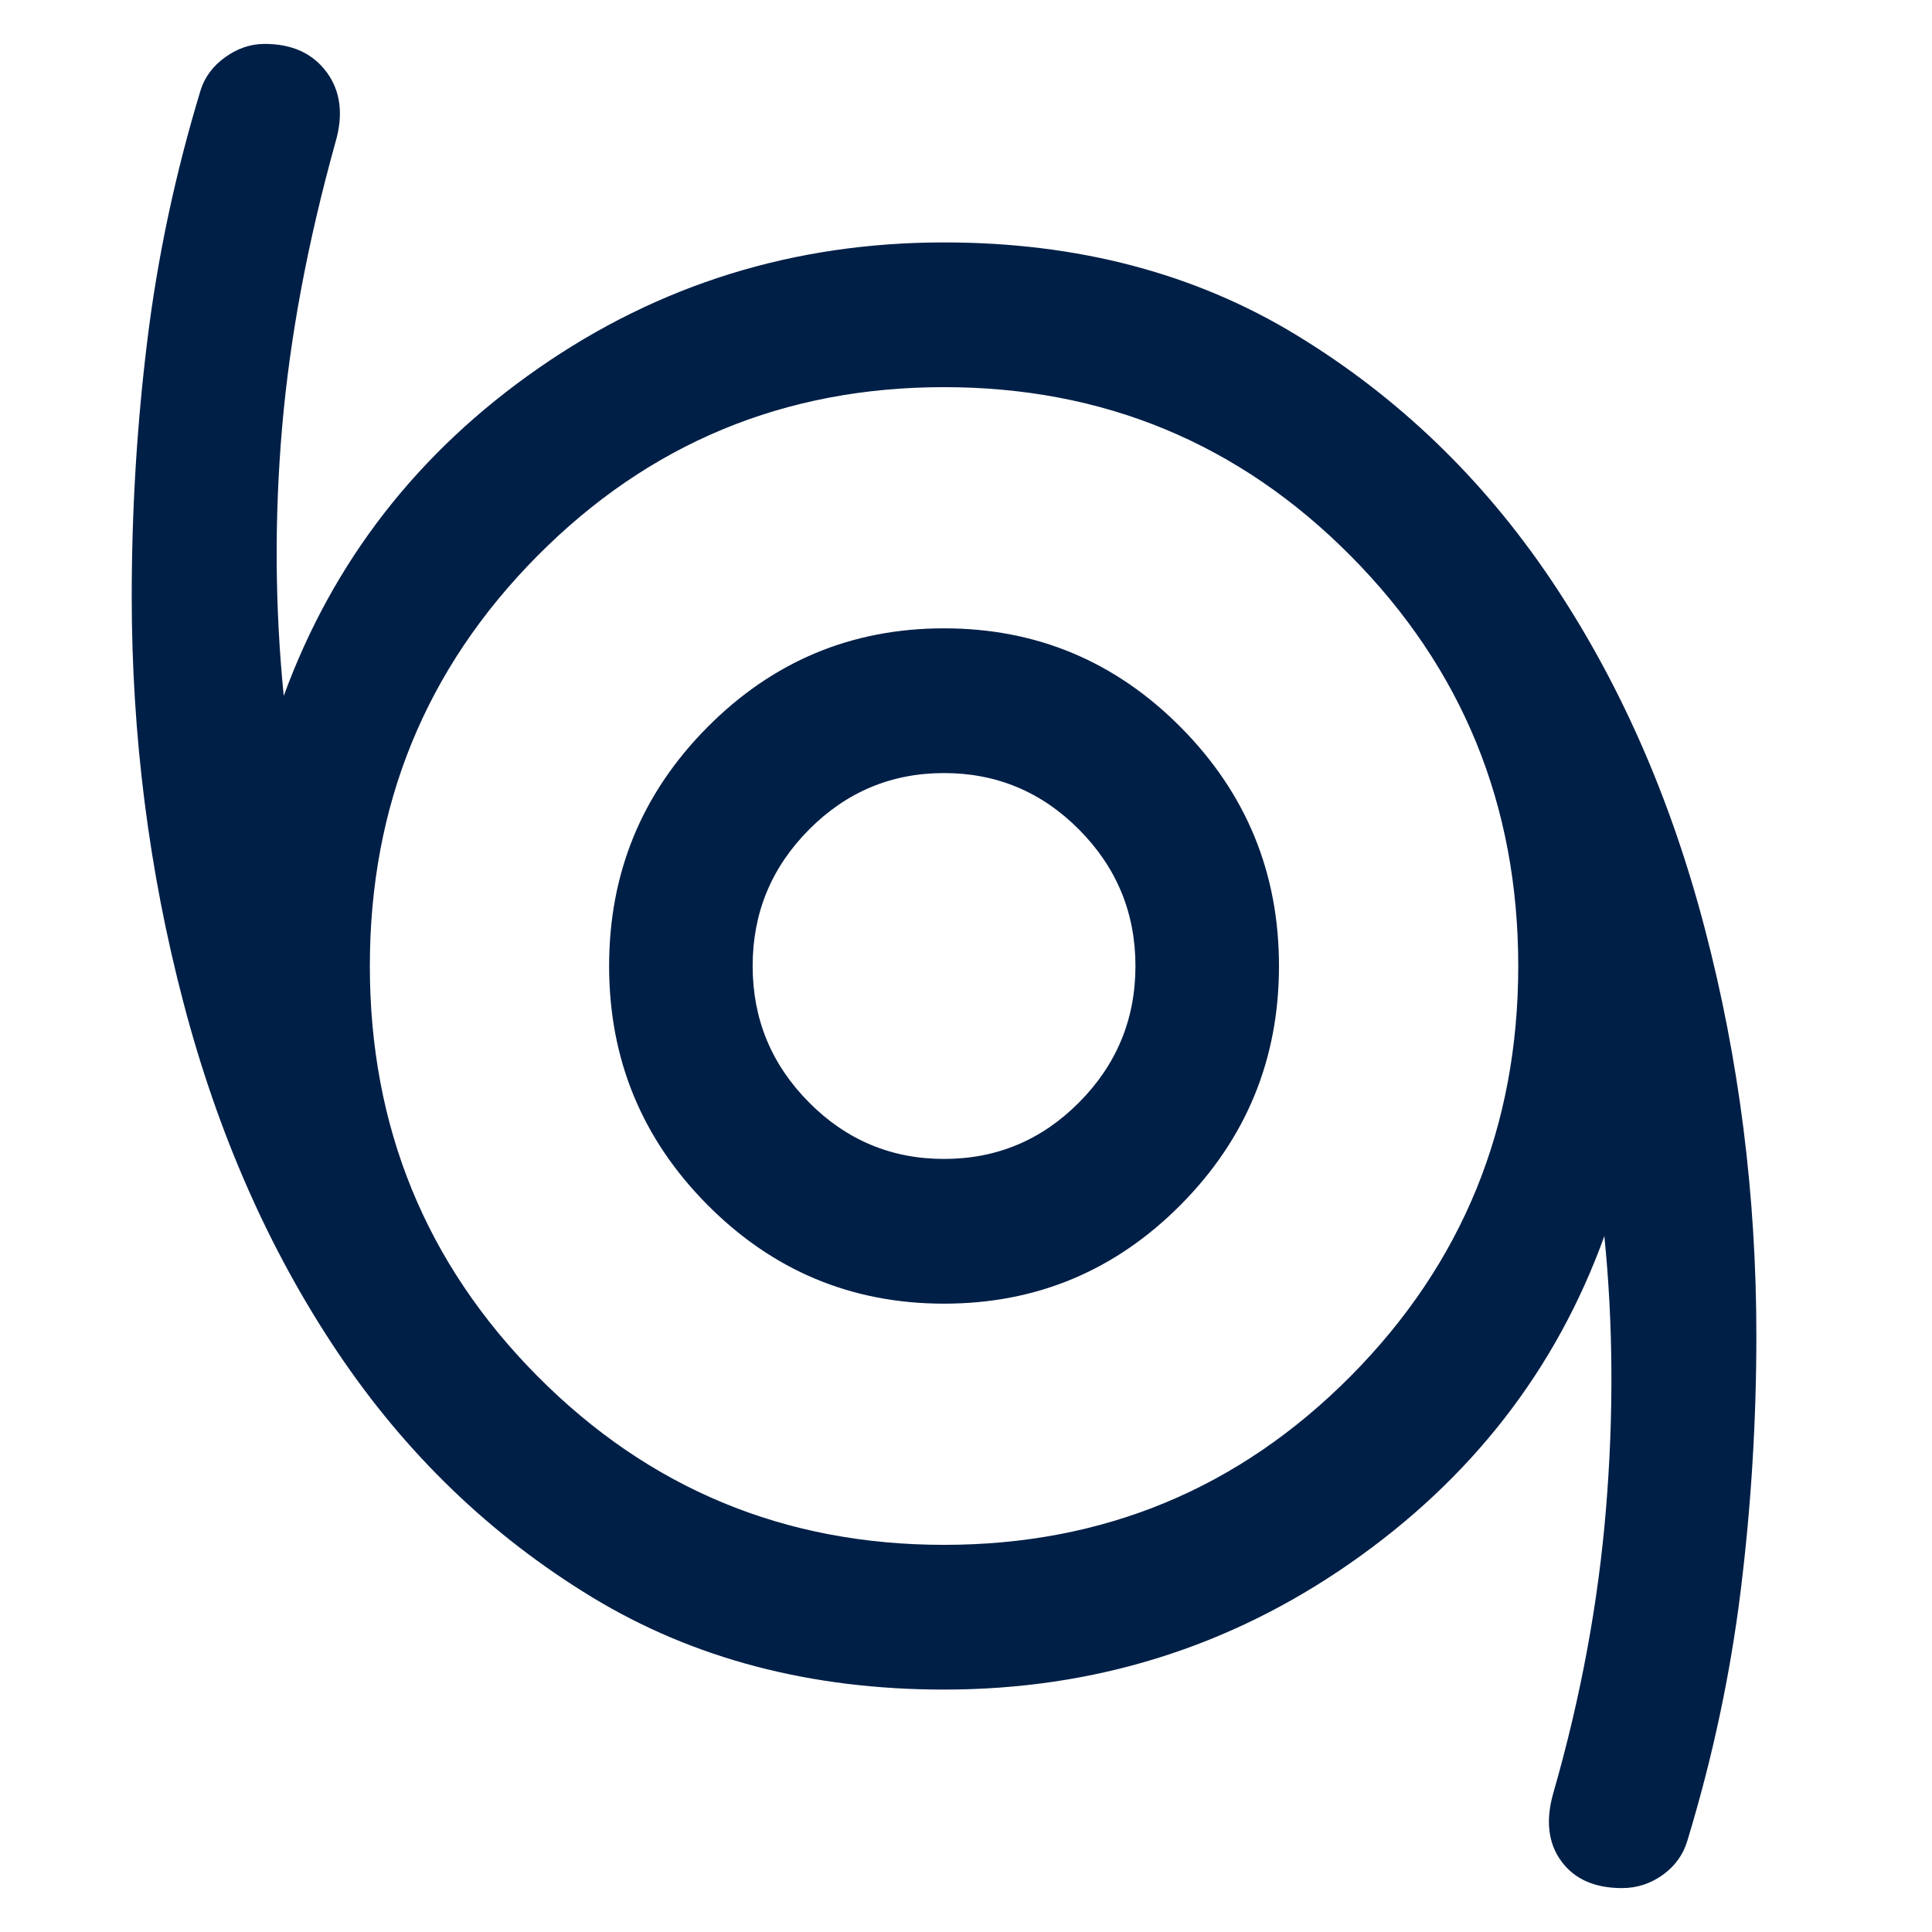 <svg width="44" height="44" viewBox="0 0 44 44" fill="none" xmlns="http://www.w3.org/2000/svg">
<path d="M36.94 43C36.315 43 35.852 42.794 35.553 42.381C35.254 41.968 35.197 41.447 35.381 40.816C36.002 38.652 36.4 36.499 36.576 34.357C36.752 32.215 36.739 30.146 36.538 28.152C35.437 31.197 33.509 33.679 30.752 35.599C27.996 37.519 24.912 38.479 21.5 38.479C18.463 38.479 15.79 37.777 13.48 36.373C11.171 34.968 9.239 33.107 7.684 30.789C6.129 28.47 4.959 25.816 4.176 22.826C3.392 19.836 3 16.755 3 13.583C3 11.623 3.118 9.682 3.354 7.763C3.59 5.843 3.996 3.937 4.572 2.044C4.667 1.748 4.854 1.5 5.133 1.3C5.413 1.1 5.71 1 6.026 1C6.652 1 7.123 1.215 7.441 1.646C7.758 2.077 7.824 2.608 7.64 3.239C7.005 5.521 6.6 7.689 6.424 9.742C6.248 11.796 6.261 13.831 6.462 15.848C7.585 12.78 9.519 10.292 12.265 8.384C15.01 6.475 18.088 5.521 21.5 5.521C24.537 5.521 27.21 6.223 29.52 7.628C31.829 9.032 33.761 10.887 35.316 13.194C36.871 15.501 38.041 18.15 38.824 21.14C39.608 24.13 40 27.223 40 30.417C40 32.355 39.882 34.284 39.646 36.203C39.41 38.123 39.004 40.03 38.428 41.922C38.333 42.241 38.146 42.5 37.867 42.7C37.587 42.9 37.279 43 36.94 43ZM21.5 35.183C25.132 35.183 28.22 33.901 30.763 31.338C33.305 28.775 34.577 25.662 34.577 22C34.577 18.338 33.305 15.225 30.763 12.662C28.22 10.098 25.132 8.817 21.5 8.817C17.868 8.817 14.78 10.098 12.237 12.662C9.695 15.225 8.423 18.338 8.423 22C8.423 25.662 9.695 28.775 12.237 31.338C14.78 33.901 17.868 35.183 21.5 35.183ZM21.5 29.69C23.604 29.69 25.401 28.939 26.892 27.436C28.383 25.933 29.128 24.121 29.128 22C29.128 19.879 28.383 18.067 26.892 16.564C25.401 15.061 23.604 14.31 21.5 14.31C19.396 14.31 17.599 15.061 16.108 16.564C14.617 18.067 13.872 19.879 13.872 22C13.872 24.121 14.617 25.933 16.108 27.436C17.599 28.939 19.396 29.69 21.5 29.69ZM21.5 26.394C20.301 26.394 19.275 25.964 18.422 25.104C17.568 24.243 17.141 23.209 17.141 22C17.141 20.791 17.568 19.757 18.422 18.896C19.275 18.036 20.301 17.606 21.5 17.606C22.699 17.606 23.725 18.036 24.578 18.896C25.432 19.757 25.859 20.791 25.859 22C25.859 23.209 25.432 24.243 24.578 25.104C23.725 25.964 22.699 26.394 21.5 26.394Z" fill="#001F46"/>
</svg>
